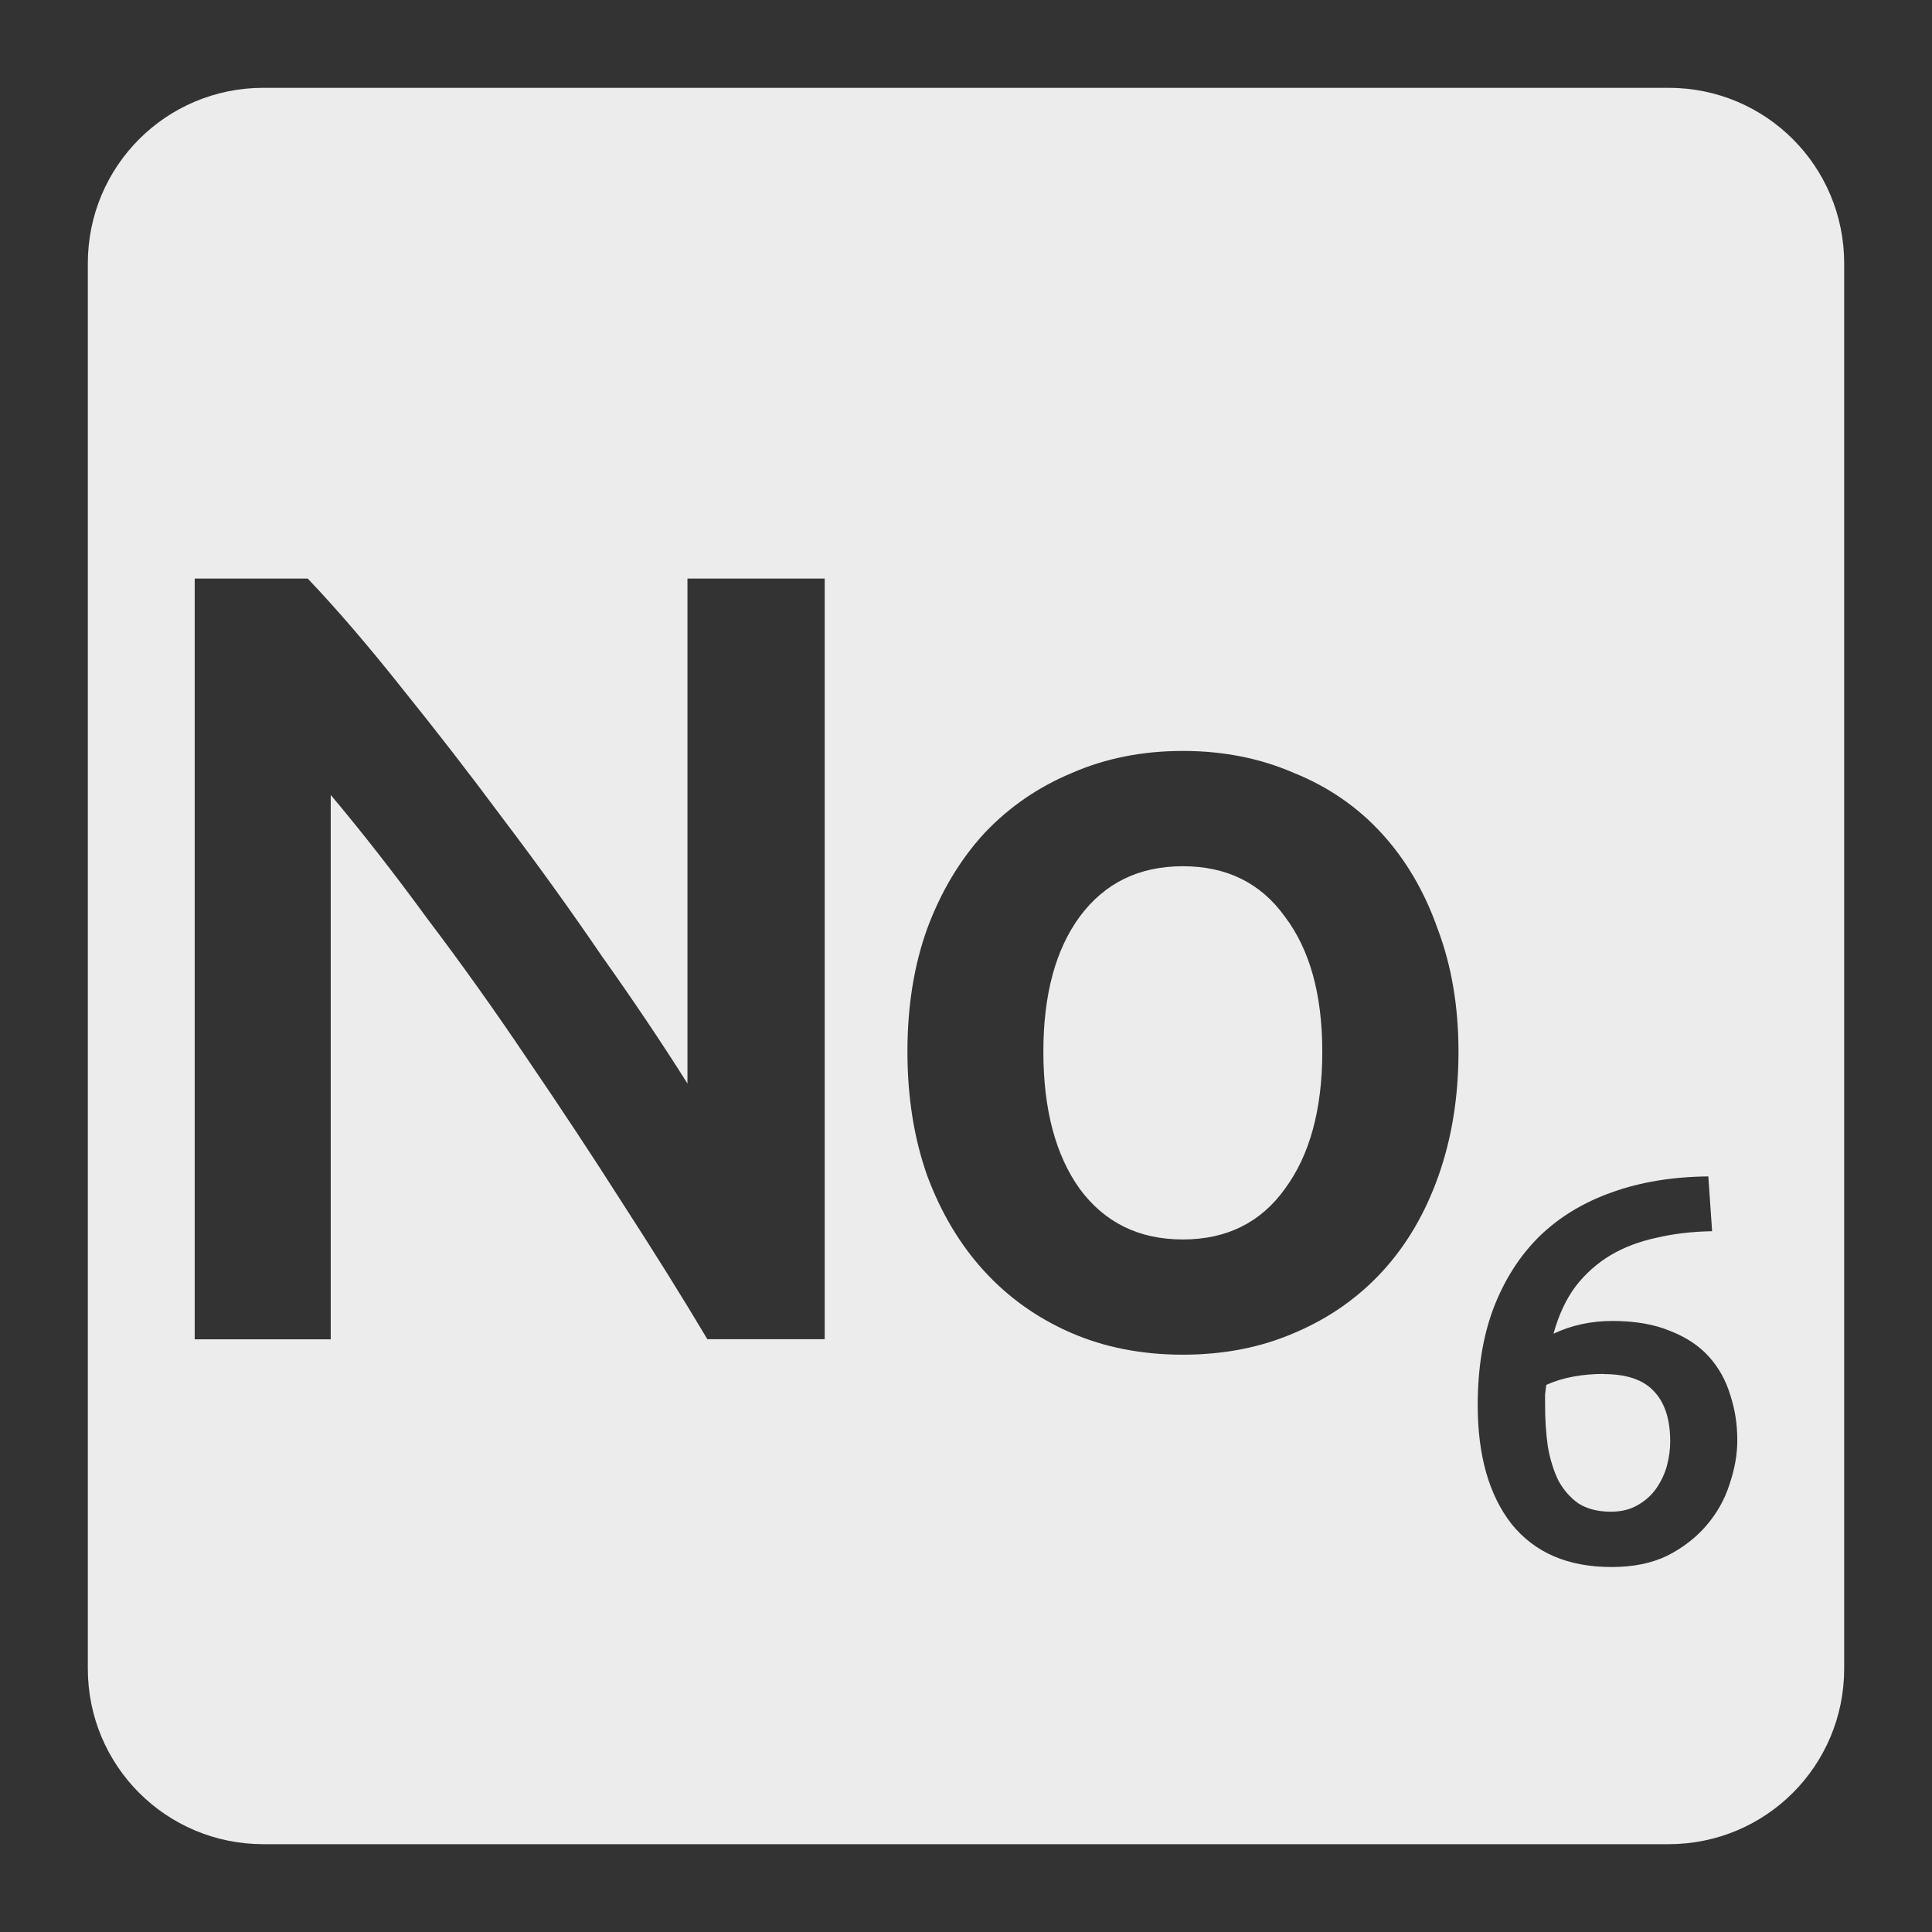 <svg xmlns="http://www.w3.org/2000/svg" viewBox="0 0 22 22">
 <rect x="0" y="0" width="22" height="22" fill="#333333" stroke="none"/>
 <path d="m 3 1 c -1.108 0 -2 0.892 -2 2 l 0 16 c 0 1.108 0.892 2 2 2 l 16 0 c 1.108 0 2 -0.892 2 -2 l 0 -16 c 0 -1.108 -0.892 -2 -2 -2 l -16 0 z m -0.783 5.588 l 1.287 0 c 0.333 0.35 0.691 0.767 1.074 1.25 c 0.383 0.475 0.767 0.97 1.15 1.486 c 0.392 0.517 0.767 1.038 1.125 1.563 c 0.367 0.517 0.691 1 0.975 1.451 l 0 -5.75 l 1.563 0 l 0 8.662 l -1.336 0 c -0.283 -0.475 -0.601 -0.984 -0.951 -1.525 c -0.35 -0.55 -0.713 -1.1 -1.088 -1.65 c -0.375 -0.558 -0.757 -1.095 -1.148 -1.611 c -0.383 -0.525 -0.752 -0.995 -1.102 -1.412 l 0 6.199 l -1.549 0 l 0 -8.662 z m 11.252 1.963 c 0.458 0 0.88 0.083 1.264 0.25 c 0.392 0.158 0.725 0.388 1 0.688 c 0.275 0.3 0.487 0.661 0.637 1.086 c 0.158 0.417 0.238 0.884 0.238 1.4 c 0 0.517 -0.077 0.987 -0.227 1.412 c -0.15 0.425 -0.362 0.788 -0.637 1.088 c -0.275 0.3 -0.608 0.535 -1 0.701 c -0.383 0.167 -0.809 0.25 -1.275 0.25 c -0.467 0 -0.892 -0.083 -1.275 -0.25 c -0.383 -0.167 -0.711 -0.401 -0.986 -0.701 c -0.275 -0.3 -0.492 -0.663 -0.65 -1.088 c -0.15 -0.425 -0.225 -0.895 -0.225 -1.412 c 0 -0.517 0.075 -0.984 0.225 -1.4 c 0.158 -0.425 0.375 -0.786 0.65 -1.086 c 0.283 -0.3 0.617 -0.529 1 -0.688 c 0.383 -0.167 0.803 -0.25 1.262 -0.25 z m 0 1.313 c -0.5 0 -0.89 0.191 -1.174 0.574 c -0.275 0.375 -0.414 0.887 -0.414 1.537 c 0 0.658 0.139 1.179 0.414 1.563 c 0.283 0.383 0.674 0.576 1.174 0.576 c 0.5 0 0.887 -0.193 1.162 -0.576 c 0.283 -0.383 0.426 -0.904 0.426 -1.563 c 0 -0.65 -0.142 -1.162 -0.426 -1.537 c -0.275 -0.383 -0.662 -0.574 -1.162 -0.574 z m 5.984 3.531 l 0.043 0.625 c -0.225 0.004 -0.435 0.028 -0.631 0.074 c -0.196 0.042 -0.371 0.108 -0.525 0.199 c -0.154 0.092 -0.288 0.212 -0.4 0.357 c -0.108 0.146 -0.192 0.325 -0.25 0.537 c 0.204 -0.096 0.428 -0.145 0.67 -0.145 c 0.258 0 0.477 0.038 0.656 0.113 c 0.183 0.071 0.331 0.168 0.443 0.293 c 0.113 0.125 0.194 0.271 0.244 0.438 c 0.054 0.163 0.08 0.335 0.08 0.514 c 0 0.163 -0.03 0.329 -0.088 0.5 c -0.054 0.171 -0.141 0.327 -0.262 0.469 c -0.117 0.137 -0.264 0.252 -0.443 0.344 c -0.179 0.088 -0.393 0.131 -0.639 0.131 c -0.496 0 -0.874 -0.163 -1.137 -0.488 c -0.258 -0.329 -0.387 -0.78 -0.387 -1.355 c 0 -0.417 0.059 -0.785 0.18 -1.105 c 0.125 -0.325 0.3 -0.599 0.525 -0.82 c 0.229 -0.221 0.505 -0.387 0.826 -0.5 c 0.325 -0.117 0.69 -0.176 1.094 -0.18 z m -1.188 2.25 c -0.121 0 -0.239 0.01 -0.352 0.031 c -0.113 0.021 -0.213 0.052 -0.305 0.094 c -0.004 0.033 -0.01 0.07 -0.014 0.111 l 0 0.113 c 0 0.167 0.01 0.325 0.031 0.475 c 0.025 0.146 0.065 0.274 0.119 0.387 c 0.058 0.108 0.135 0.197 0.23 0.264 c 0.1 0.063 0.223 0.094 0.369 0.094 c 0.121 0 0.223 -0.026 0.307 -0.076 c 0.088 -0.05 0.159 -0.114 0.213 -0.193 c 0.054 -0.079 0.094 -0.164 0.119 -0.256 c 0.025 -0.096 0.037 -0.188 0.037 -0.275 c 0 -0.25 -0.061 -0.439 -0.182 -0.568 c -0.121 -0.133 -0.312 -0.199 -0.574 -0.199 z" style="fill:#ececec;fill-opacity:1"/>
</svg>

